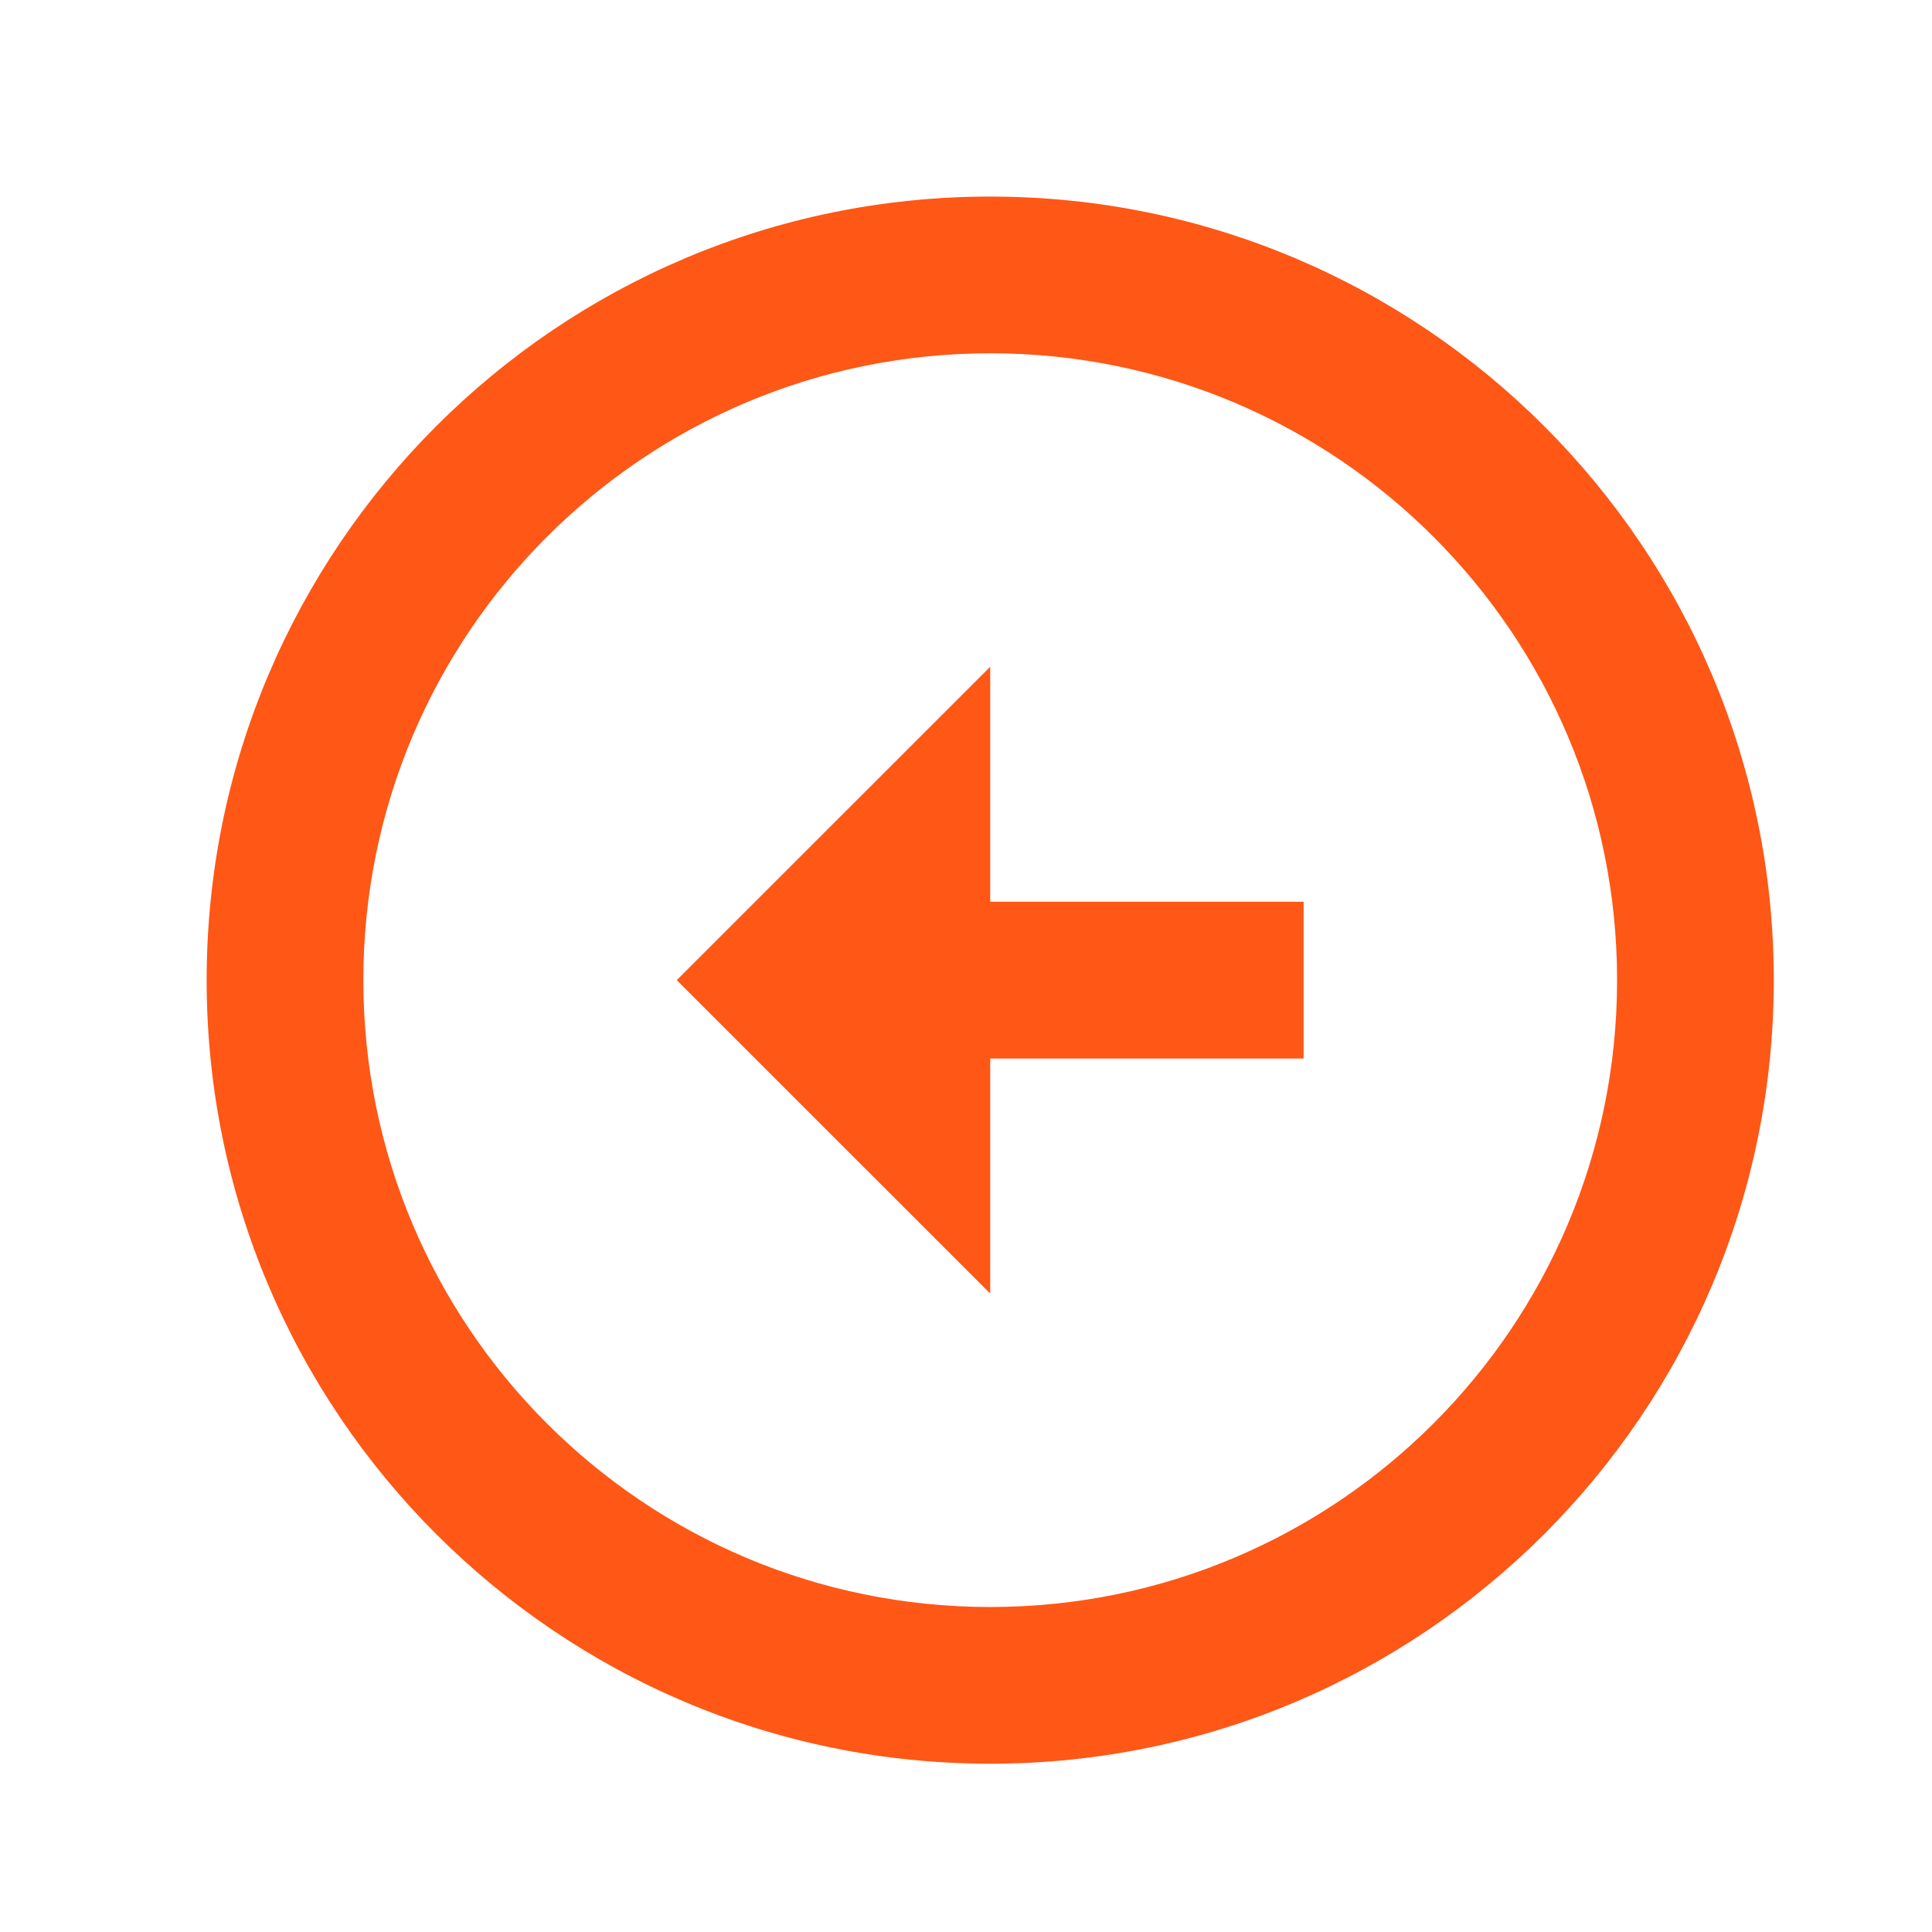 <svg width="28" height="28" viewBox="0 0 28 28" fill="none" xmlns="http://www.w3.org/2000/svg"><path d="M14.351 2.849C20.619 2.849 25.707 7.936 25.707 14.205C25.707 20.474 20.619 25.561 14.351 25.561C8.082 25.561 2.995 20.474 2.995 14.205C2.995 7.936 8.082 2.849 14.351 2.849ZM14.351 23.29C19.37 23.29 23.436 19.224 23.436 14.205C23.436 9.186 19.37 5.12 14.351 5.12C9.331 5.12 5.266 9.186 5.266 14.205C5.266 19.224 9.331 23.29 14.351 23.29ZM14.351 13.069H18.893V15.341H14.351V18.747L9.808 14.205L14.351 9.663V13.069Z" fill="#FE5716"/></svg>  